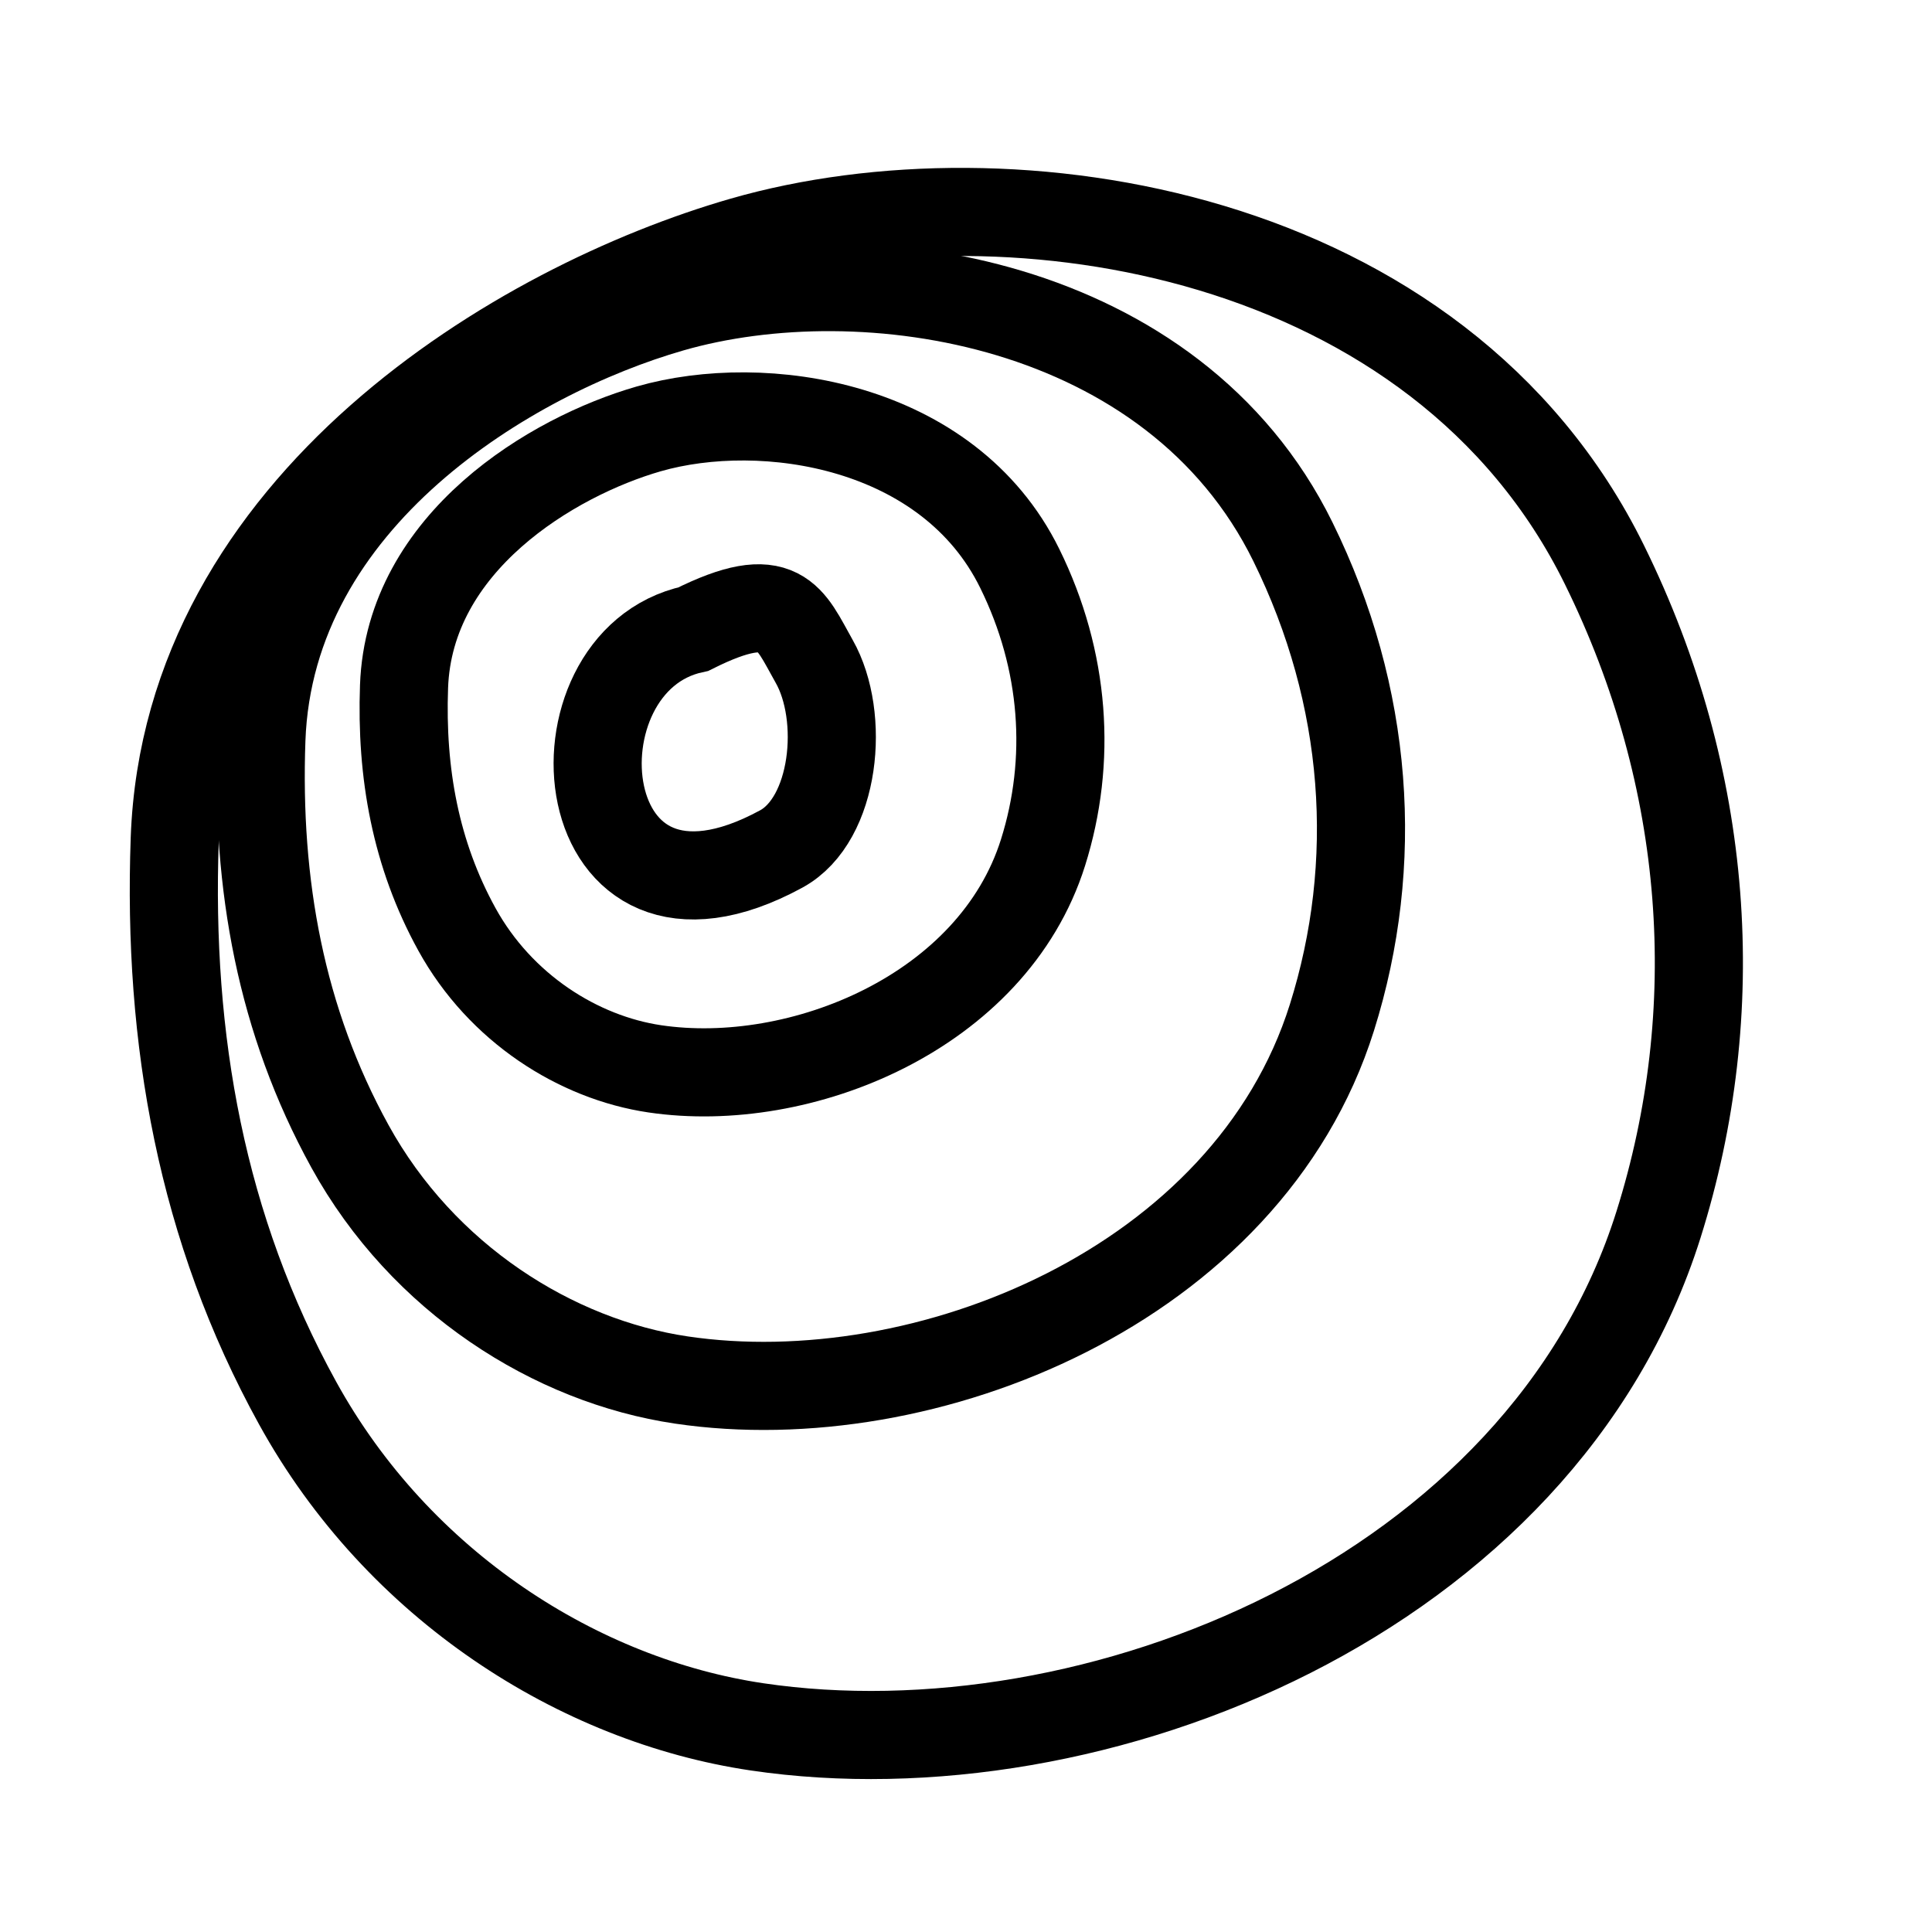 <svg width="31" height="31" viewBox="0 0 31 31" fill="none" xmlns="http://www.w3.org/2000/svg">
<path d="M2.804 13.462C2.998 8.085 8.333 4.899 11.919 3.867C16.196 2.636 23.089 3.668 25.744 9.062C27.437 12.499 27.689 16.224 26.612 19.648C24.738 25.606 17.562 28.511 12.145 27.708C9.299 27.286 6.394 25.451 4.774 22.51C3.236 19.718 2.689 16.689 2.804 13.462Z" stroke="black" stroke-width="1.414" stroke-linecap="round"/>
<path d="M6.483 11.015C6.566 8.699 8.864 7.327 10.408 6.882C12.25 6.353 15.219 6.797 16.362 9.12C17.091 10.6 17.2 12.204 16.736 13.679C15.929 16.244 12.838 17.496 10.506 17.15C9.28 16.968 8.029 16.178 7.331 14.911C6.669 13.709 6.433 12.404 6.483 11.015Z" stroke="black" stroke-width="1.414" stroke-linecap="round"/>
<path d="M4.194 11.865C4.334 7.986 8.183 5.687 10.771 4.943C13.856 4.055 18.829 4.799 20.744 8.69C21.966 11.171 22.148 13.858 21.371 16.328C20.019 20.627 14.841 22.722 10.933 22.143C8.88 21.839 6.784 20.515 5.615 18.393C4.506 16.378 4.111 14.193 4.194 11.865Z" stroke="black" stroke-width="1.414" stroke-linecap="round"/>
<path d="M13.064 10.612C12.67 9.916 12.536 9.39 11.127 10.094C8.721 10.612 9.101 15.492 12.536 13.622C13.406 13.148 13.566 11.497 13.064 10.612Z" stroke="black" stroke-width="1.414" stroke-linecap="round"/>
</svg>
